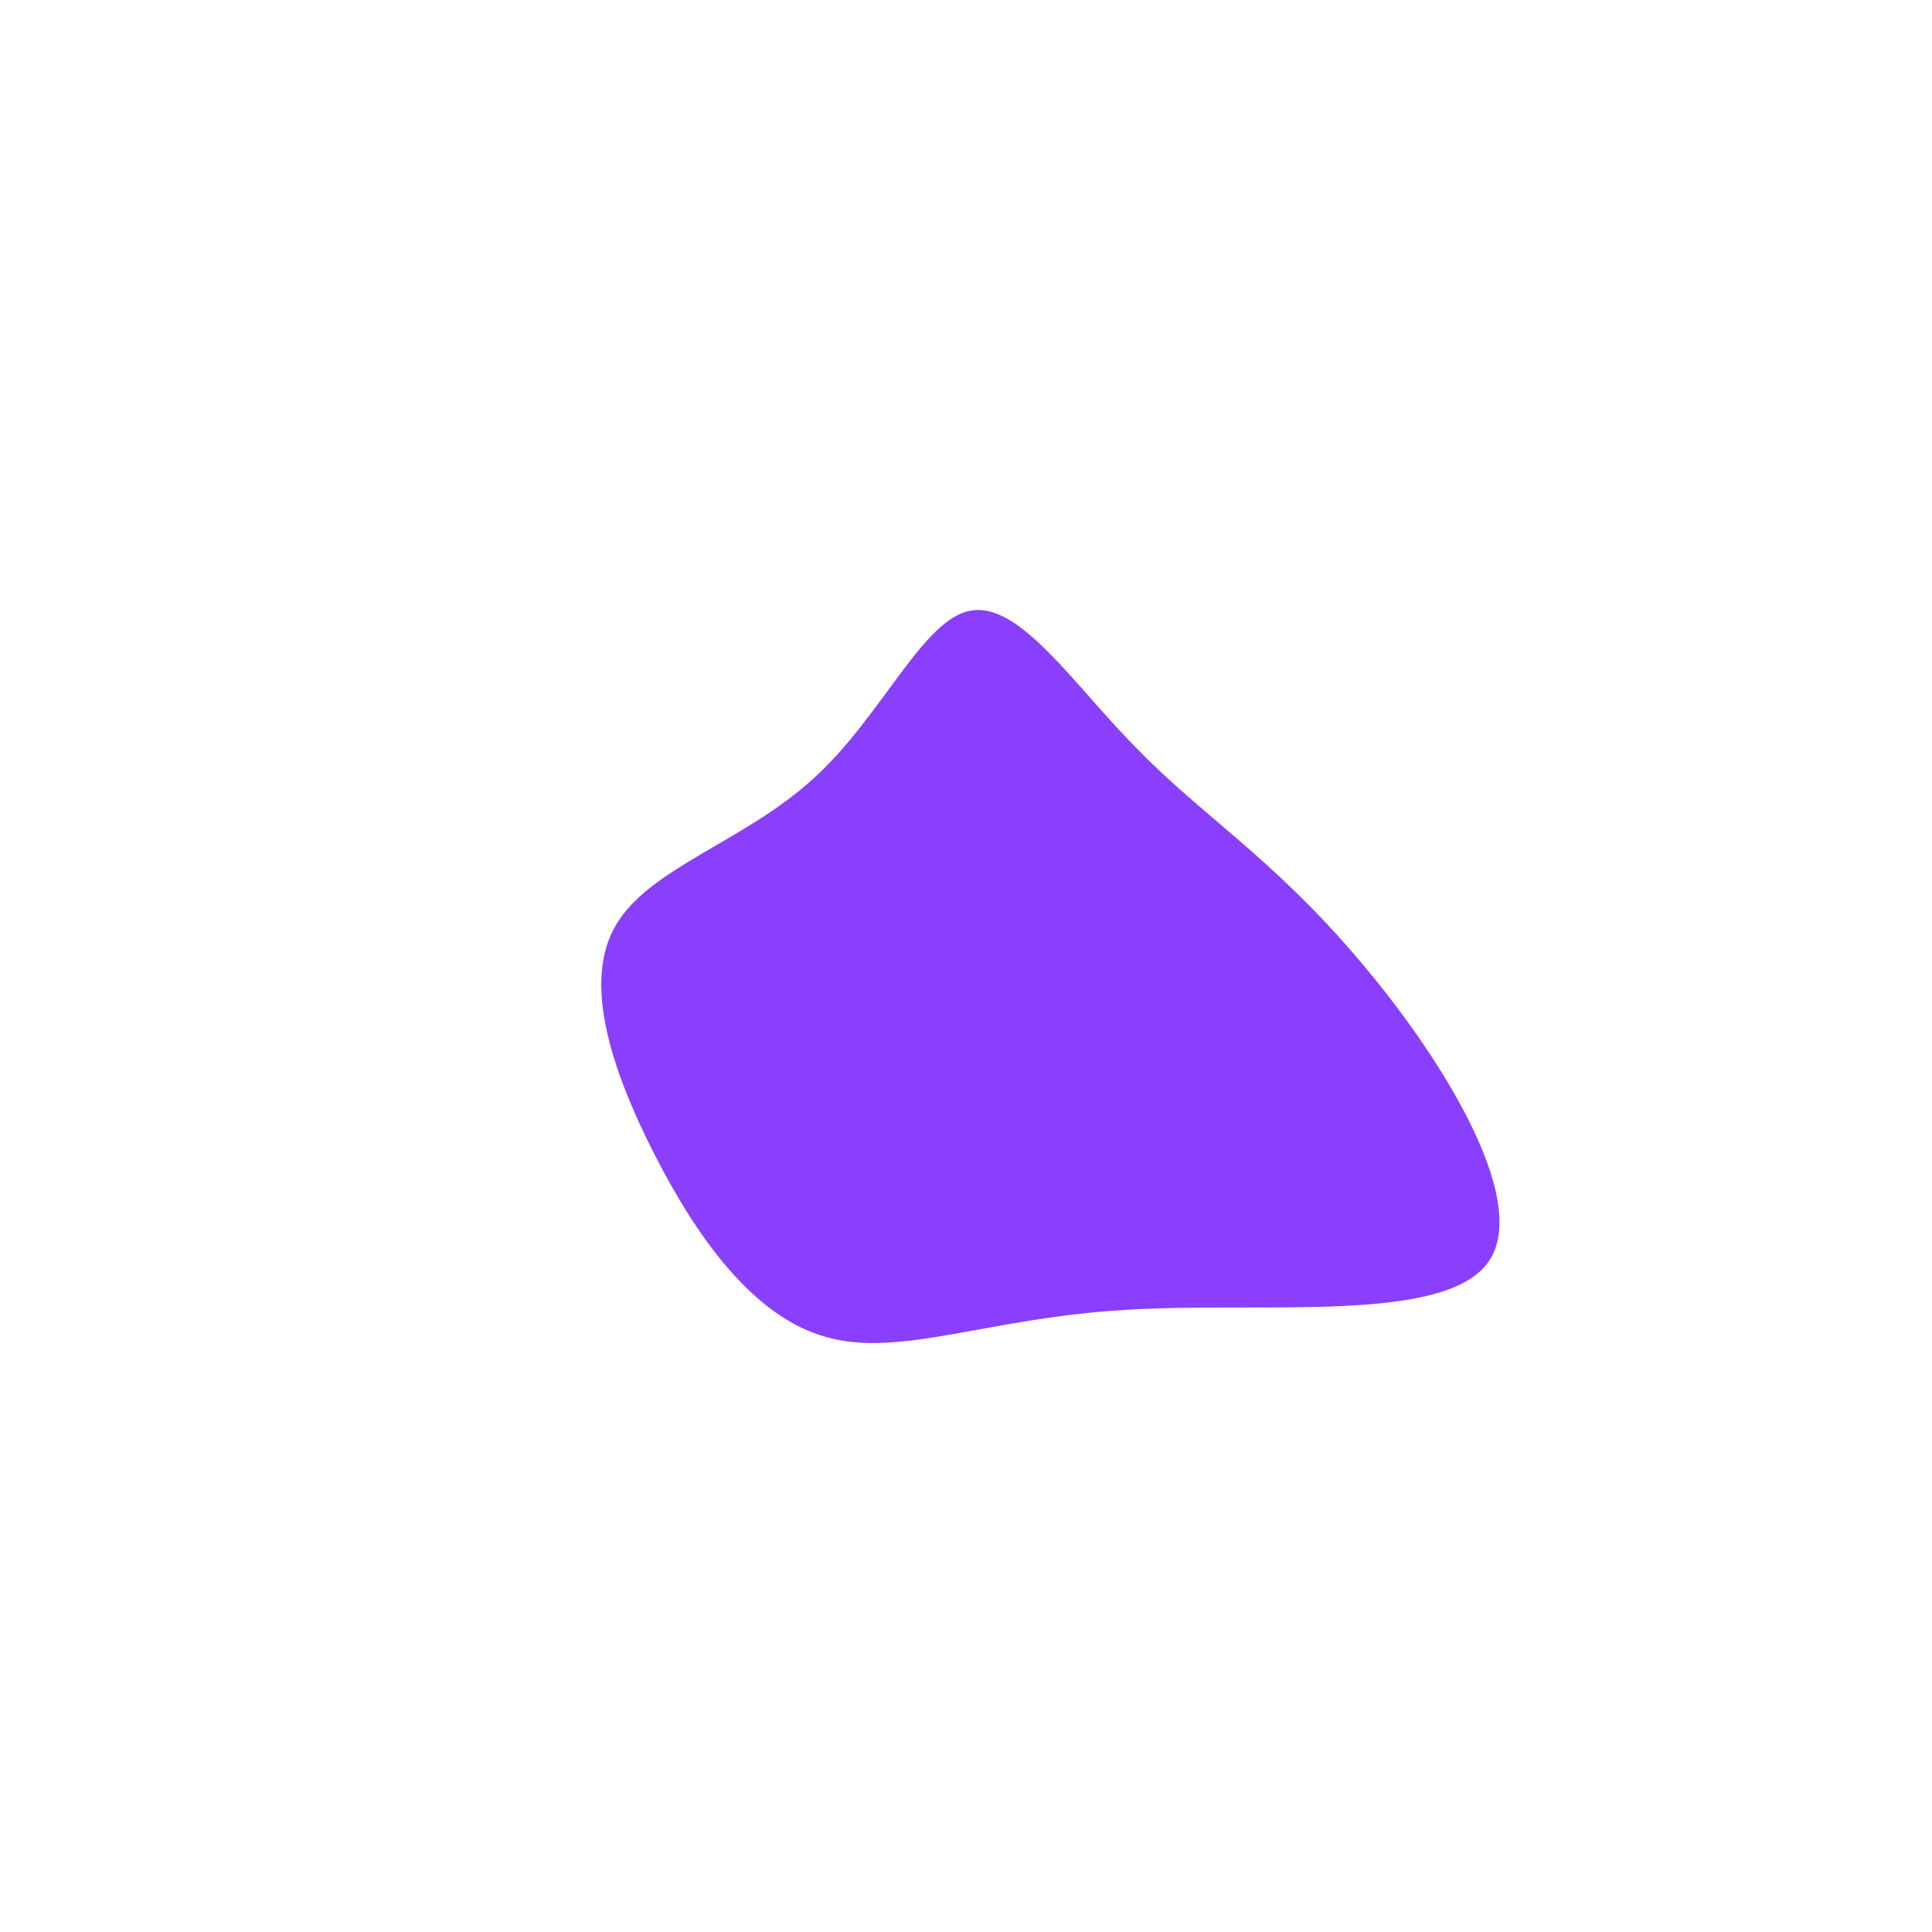 <?xml version="1.0" standalone="no"?>
<svg viewBox="0 0 200 200" xmlns="http://www.w3.org/2000/svg">
  <path fill="#8A3FFC" d="M17.8,-22.4C24.2,-15.8,31.5,-11.3,40.1,-1.3C48.7,8.6,58.6,24.1,54.1,30.6C49.6,37.1,30.7,34.7,16.5,35.6C2.4,36.4,-6.9,40.6,-14.5,38.4C-22.1,36.3,-28,27.9,-32.4,19.2C-36.8,10.5,-39.7,1.5,-36.2,-4.3C-32.7,-10.2,-22.9,-12.9,-15.8,-19.4C-8.7,-25.8,-4.4,-36.1,0.6,-36.8C5.7,-37.6,11.3,-28.9,17.8,-22.4Z" transform="translate(100 100)" />
</svg>

